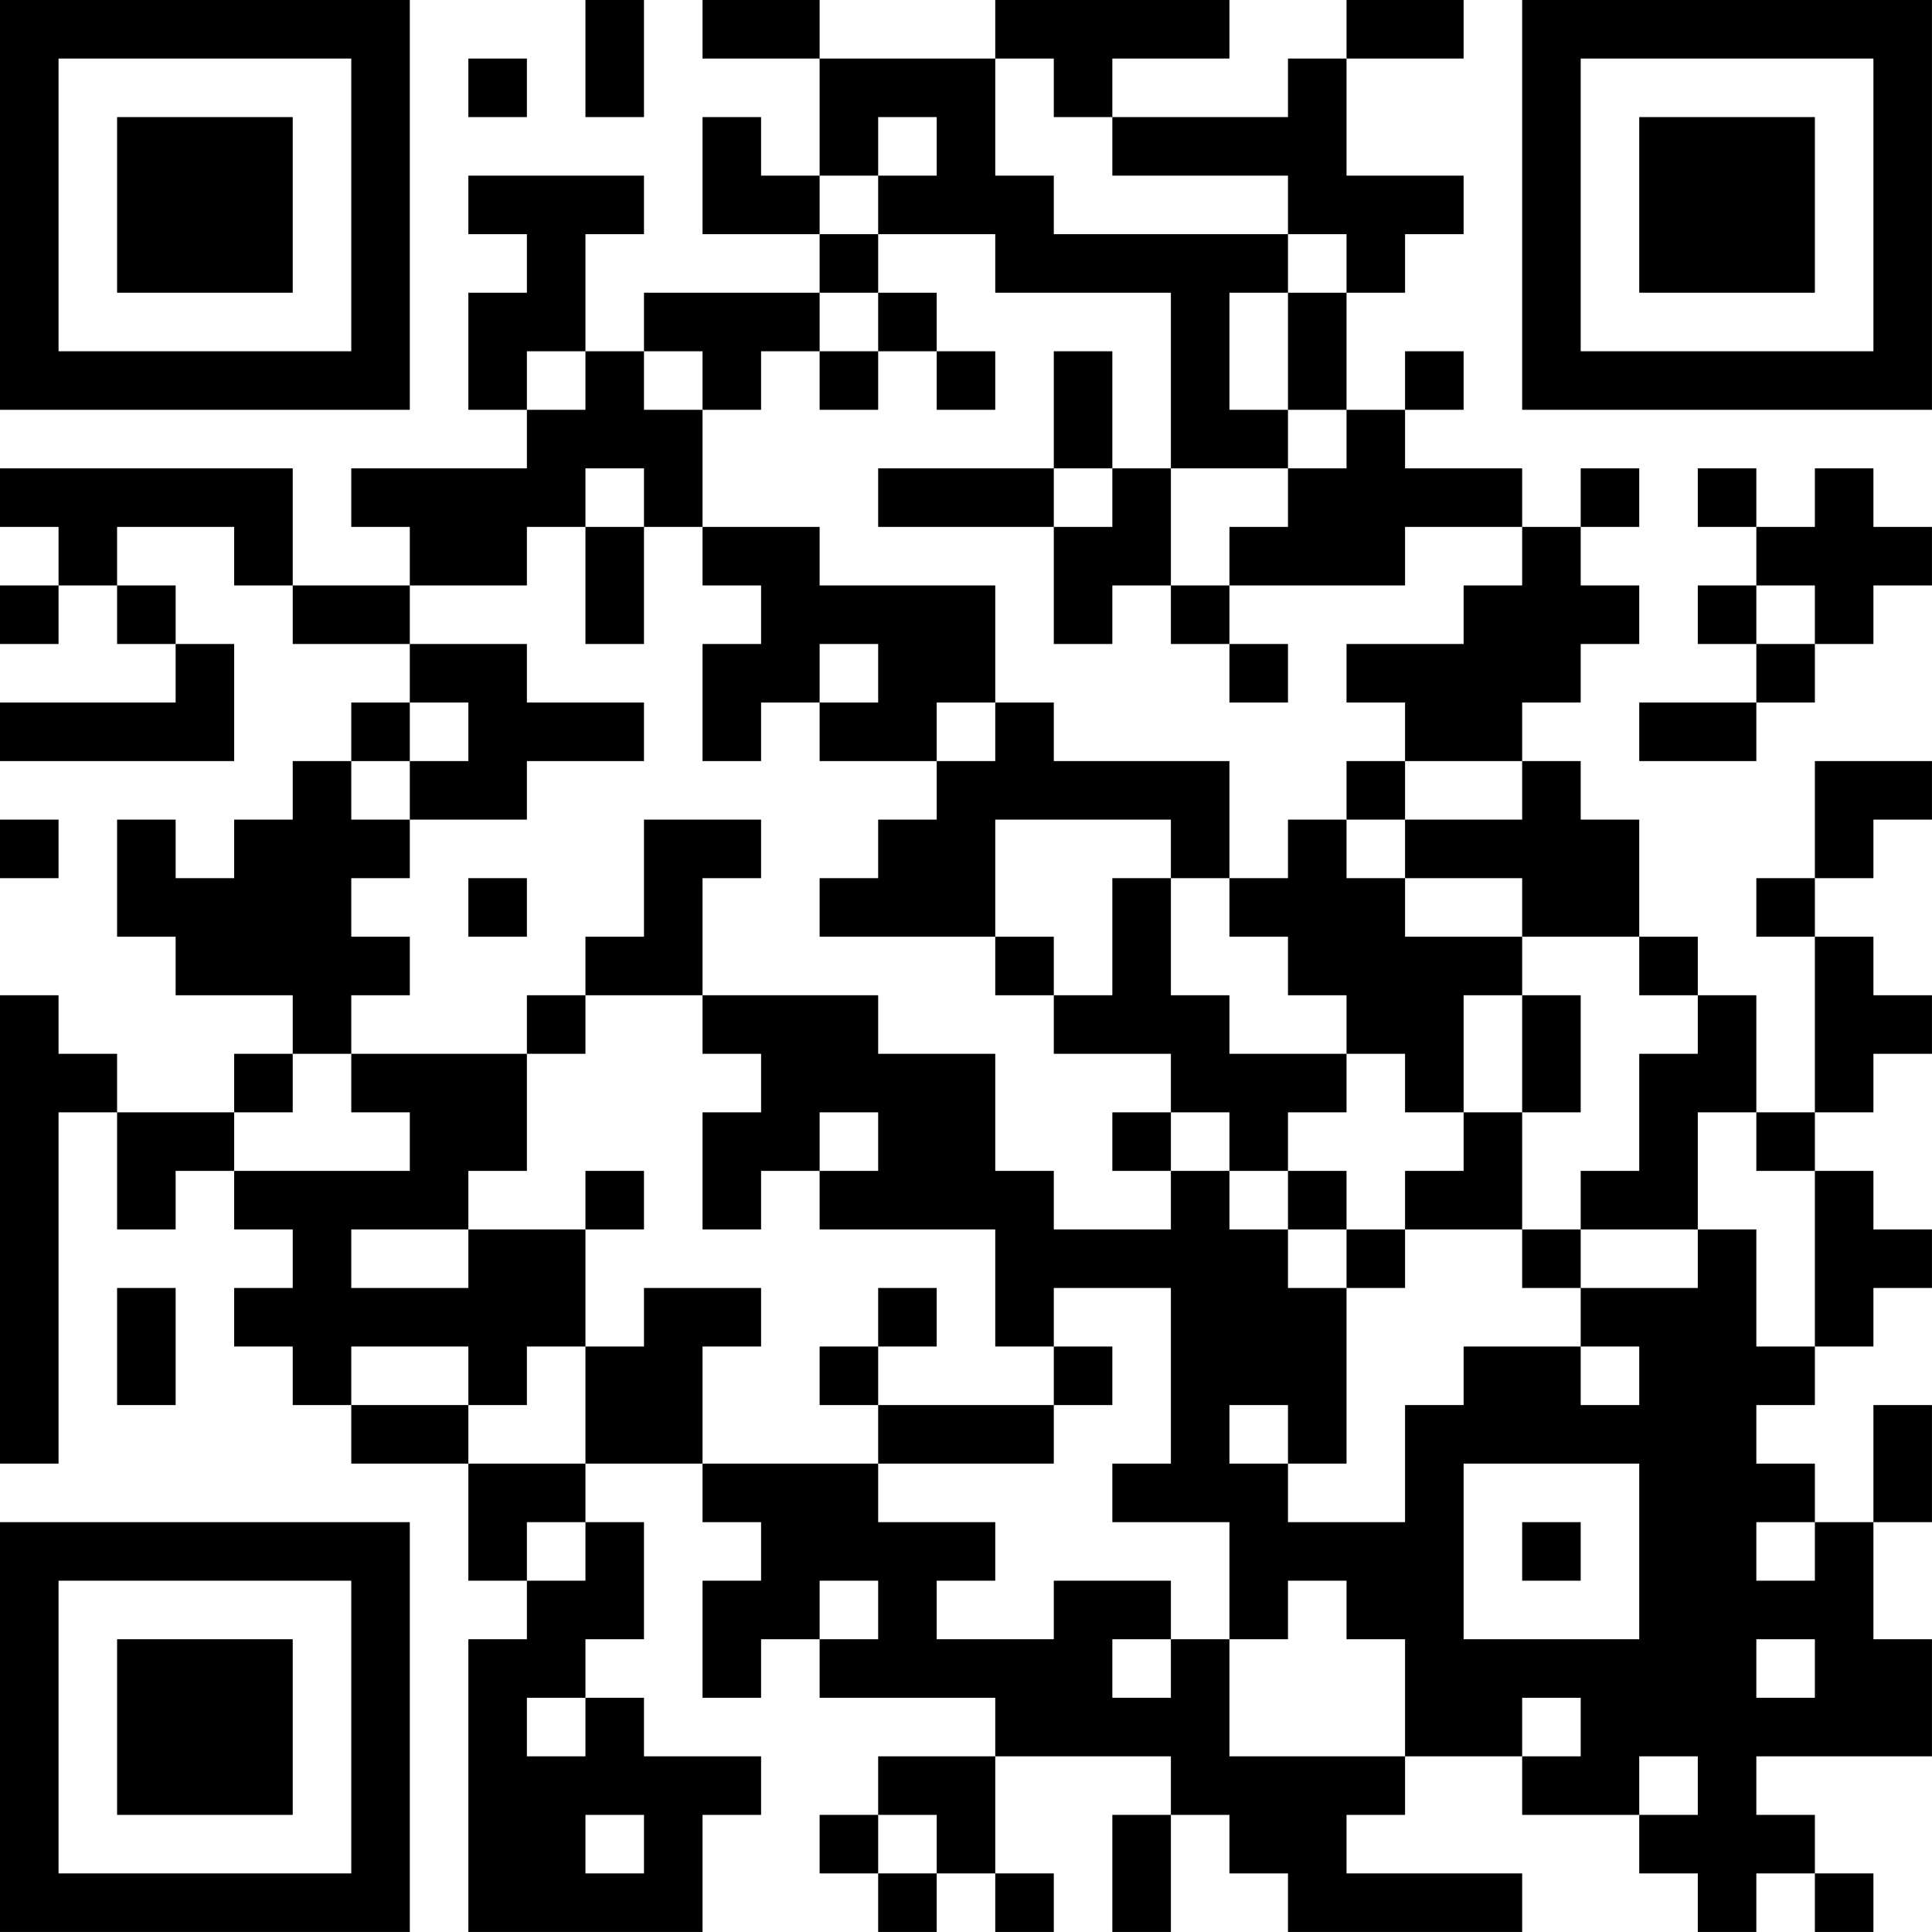 <?xml version="1.0" encoding="UTF-8"?>
<svg xmlns="http://www.w3.org/2000/svg" version="1.1" width="400" height="400" viewBox="0 0 400 400"><rect x="0" y="0" width="400" height="400" fill="#ffffff"/><g transform="scale(12.121)"><g transform="translate(0,0)"><path fill-rule="evenodd" d="M10 0L10 2L11 2L11 0ZM12 0L12 1L14 1L14 3L13 3L13 2L12 2L12 4L14 4L14 5L11 5L11 6L10 6L10 4L11 4L11 3L8 3L8 4L9 4L9 5L8 5L8 7L9 7L9 8L6 8L6 9L7 9L7 10L5 10L5 8L0 8L0 9L1 9L1 10L0 10L0 11L1 11L1 10L2 10L2 11L3 11L3 12L0 12L0 13L4 13L4 11L3 11L3 10L2 10L2 9L4 9L4 10L5 10L5 11L7 11L7 12L6 12L6 13L5 13L5 14L4 14L4 15L3 15L3 14L2 14L2 16L3 16L3 17L5 17L5 18L4 18L4 19L2 19L2 18L1 18L1 17L0 17L0 25L1 25L1 19L2 19L2 21L3 21L3 20L4 20L4 21L5 21L5 22L4 22L4 23L5 23L5 24L6 24L6 25L8 25L8 27L9 27L9 28L8 28L8 33L12 33L12 31L13 31L13 30L11 30L11 29L10 29L10 28L11 28L11 26L10 26L10 25L12 25L12 26L13 26L13 27L12 27L12 29L13 29L13 28L14 28L14 29L17 29L17 30L15 30L15 31L14 31L14 32L15 32L15 33L16 33L16 32L17 32L17 33L18 33L18 32L17 32L17 30L20 30L20 31L19 31L19 33L20 33L20 31L21 31L21 32L22 32L22 33L26 33L26 32L23 32L23 31L24 31L24 30L26 30L26 31L28 31L28 32L29 32L29 33L30 33L30 32L31 32L31 33L32 33L32 32L31 32L31 31L30 31L30 30L33 30L33 28L32 28L32 26L33 26L33 24L32 24L32 26L31 26L31 25L30 25L30 24L31 24L31 23L32 23L32 22L33 22L33 21L32 21L32 20L31 20L31 19L32 19L32 18L33 18L33 17L32 17L32 16L31 16L31 15L32 15L32 14L33 14L33 13L31 13L31 15L30 15L30 16L31 16L31 19L30 19L30 17L29 17L29 16L28 16L28 14L27 14L27 13L26 13L26 12L27 12L27 11L28 11L28 10L27 10L27 9L28 9L28 8L27 8L27 9L26 9L26 8L24 8L24 7L25 7L25 6L24 6L24 7L23 7L23 5L24 5L24 4L25 4L25 3L23 3L23 1L25 1L25 0L23 0L23 1L22 1L22 2L19 2L19 1L21 1L21 0L17 0L17 1L14 1L14 0ZM8 1L8 2L9 2L9 1ZM17 1L17 3L18 3L18 4L22 4L22 5L21 5L21 7L22 7L22 8L20 8L20 5L17 5L17 4L15 4L15 3L16 3L16 2L15 2L15 3L14 3L14 4L15 4L15 5L14 5L14 6L13 6L13 7L12 7L12 6L11 6L11 7L12 7L12 9L11 9L11 8L10 8L10 9L9 9L9 10L7 10L7 11L9 11L9 12L11 12L11 13L9 13L9 14L7 14L7 13L8 13L8 12L7 12L7 13L6 13L6 14L7 14L7 15L6 15L6 16L7 16L7 17L6 17L6 18L5 18L5 19L4 19L4 20L7 20L7 19L6 19L6 18L9 18L9 20L8 20L8 21L6 21L6 22L8 22L8 21L10 21L10 23L9 23L9 24L8 24L8 23L6 23L6 24L8 24L8 25L10 25L10 23L11 23L11 22L13 22L13 23L12 23L12 25L15 25L15 26L17 26L17 27L16 27L16 28L18 28L18 27L20 27L20 28L19 28L19 29L20 29L20 28L21 28L21 30L24 30L24 28L23 28L23 27L22 27L22 28L21 28L21 26L19 26L19 25L20 25L20 22L18 22L18 23L17 23L17 21L14 21L14 20L15 20L15 19L14 19L14 20L13 20L13 21L12 21L12 19L13 19L13 18L12 18L12 17L15 17L15 18L17 18L17 20L18 20L18 21L20 21L20 20L21 20L21 21L22 21L22 22L23 22L23 25L22 25L22 24L21 24L21 25L22 25L22 26L24 26L24 24L25 24L25 23L27 23L27 24L28 24L28 23L27 23L27 22L29 22L29 21L30 21L30 23L31 23L31 20L30 20L30 19L29 19L29 21L27 21L27 20L28 20L28 18L29 18L29 17L28 17L28 16L26 16L26 15L24 15L24 14L26 14L26 13L24 13L24 12L23 12L23 11L25 11L25 10L26 10L26 9L24 9L24 10L21 10L21 9L22 9L22 8L23 8L23 7L22 7L22 5L23 5L23 4L22 4L22 3L19 3L19 2L18 2L18 1ZM15 5L15 6L14 6L14 7L15 7L15 6L16 6L16 7L17 7L17 6L16 6L16 5ZM9 6L9 7L10 7L10 6ZM18 6L18 8L15 8L15 9L18 9L18 11L19 11L19 10L20 10L20 11L21 11L21 12L22 12L22 11L21 11L21 10L20 10L20 8L19 8L19 6ZM18 8L18 9L19 9L19 8ZM29 8L29 9L30 9L30 10L29 10L29 11L30 11L30 12L28 12L28 13L30 13L30 12L31 12L31 11L32 11L32 10L33 10L33 9L32 9L32 8L31 8L31 9L30 9L30 8ZM10 9L10 11L11 11L11 9ZM12 9L12 10L13 10L13 11L12 11L12 13L13 13L13 12L14 12L14 13L16 13L16 14L15 14L15 15L14 15L14 16L17 16L17 17L18 17L18 18L20 18L20 19L19 19L19 20L20 20L20 19L21 19L21 20L22 20L22 21L23 21L23 22L24 22L24 21L26 21L26 22L27 22L27 21L26 21L26 19L27 19L27 17L26 17L26 16L24 16L24 15L23 15L23 14L24 14L24 13L23 13L23 14L22 14L22 15L21 15L21 13L18 13L18 12L17 12L17 10L14 10L14 9ZM30 10L30 11L31 11L31 10ZM14 11L14 12L15 12L15 11ZM16 12L16 13L17 13L17 12ZM0 14L0 15L1 15L1 14ZM11 14L11 16L10 16L10 17L9 17L9 18L10 18L10 17L12 17L12 15L13 15L13 14ZM17 14L17 16L18 16L18 17L19 17L19 15L20 15L20 17L21 17L21 18L23 18L23 19L22 19L22 20L23 20L23 21L24 21L24 20L25 20L25 19L26 19L26 17L25 17L25 19L24 19L24 18L23 18L23 17L22 17L22 16L21 16L21 15L20 15L20 14ZM8 15L8 16L9 16L9 15ZM10 20L10 21L11 21L11 20ZM2 22L2 24L3 24L3 22ZM15 22L15 23L14 23L14 24L15 24L15 25L18 25L18 24L19 24L19 23L18 23L18 24L15 24L15 23L16 23L16 22ZM25 25L25 28L28 28L28 25ZM9 26L9 27L10 27L10 26ZM26 26L26 27L27 27L27 26ZM30 26L30 27L31 27L31 26ZM14 27L14 28L15 28L15 27ZM30 28L30 29L31 29L31 28ZM9 29L9 30L10 30L10 29ZM26 29L26 30L27 30L27 29ZM28 30L28 31L29 31L29 30ZM10 31L10 32L11 32L11 31ZM15 31L15 32L16 32L16 31ZM0 0L0 7L7 7L7 0ZM1 1L1 6L6 6L6 1ZM2 2L2 5L5 5L5 2ZM26 0L26 7L33 7L33 0ZM27 1L27 6L32 6L32 1ZM28 2L28 5L31 5L31 2ZM0 26L0 33L7 33L7 26ZM1 27L1 32L6 32L6 27ZM2 28L2 31L5 31L5 28Z" fill="#000000"/></g></g></svg>
